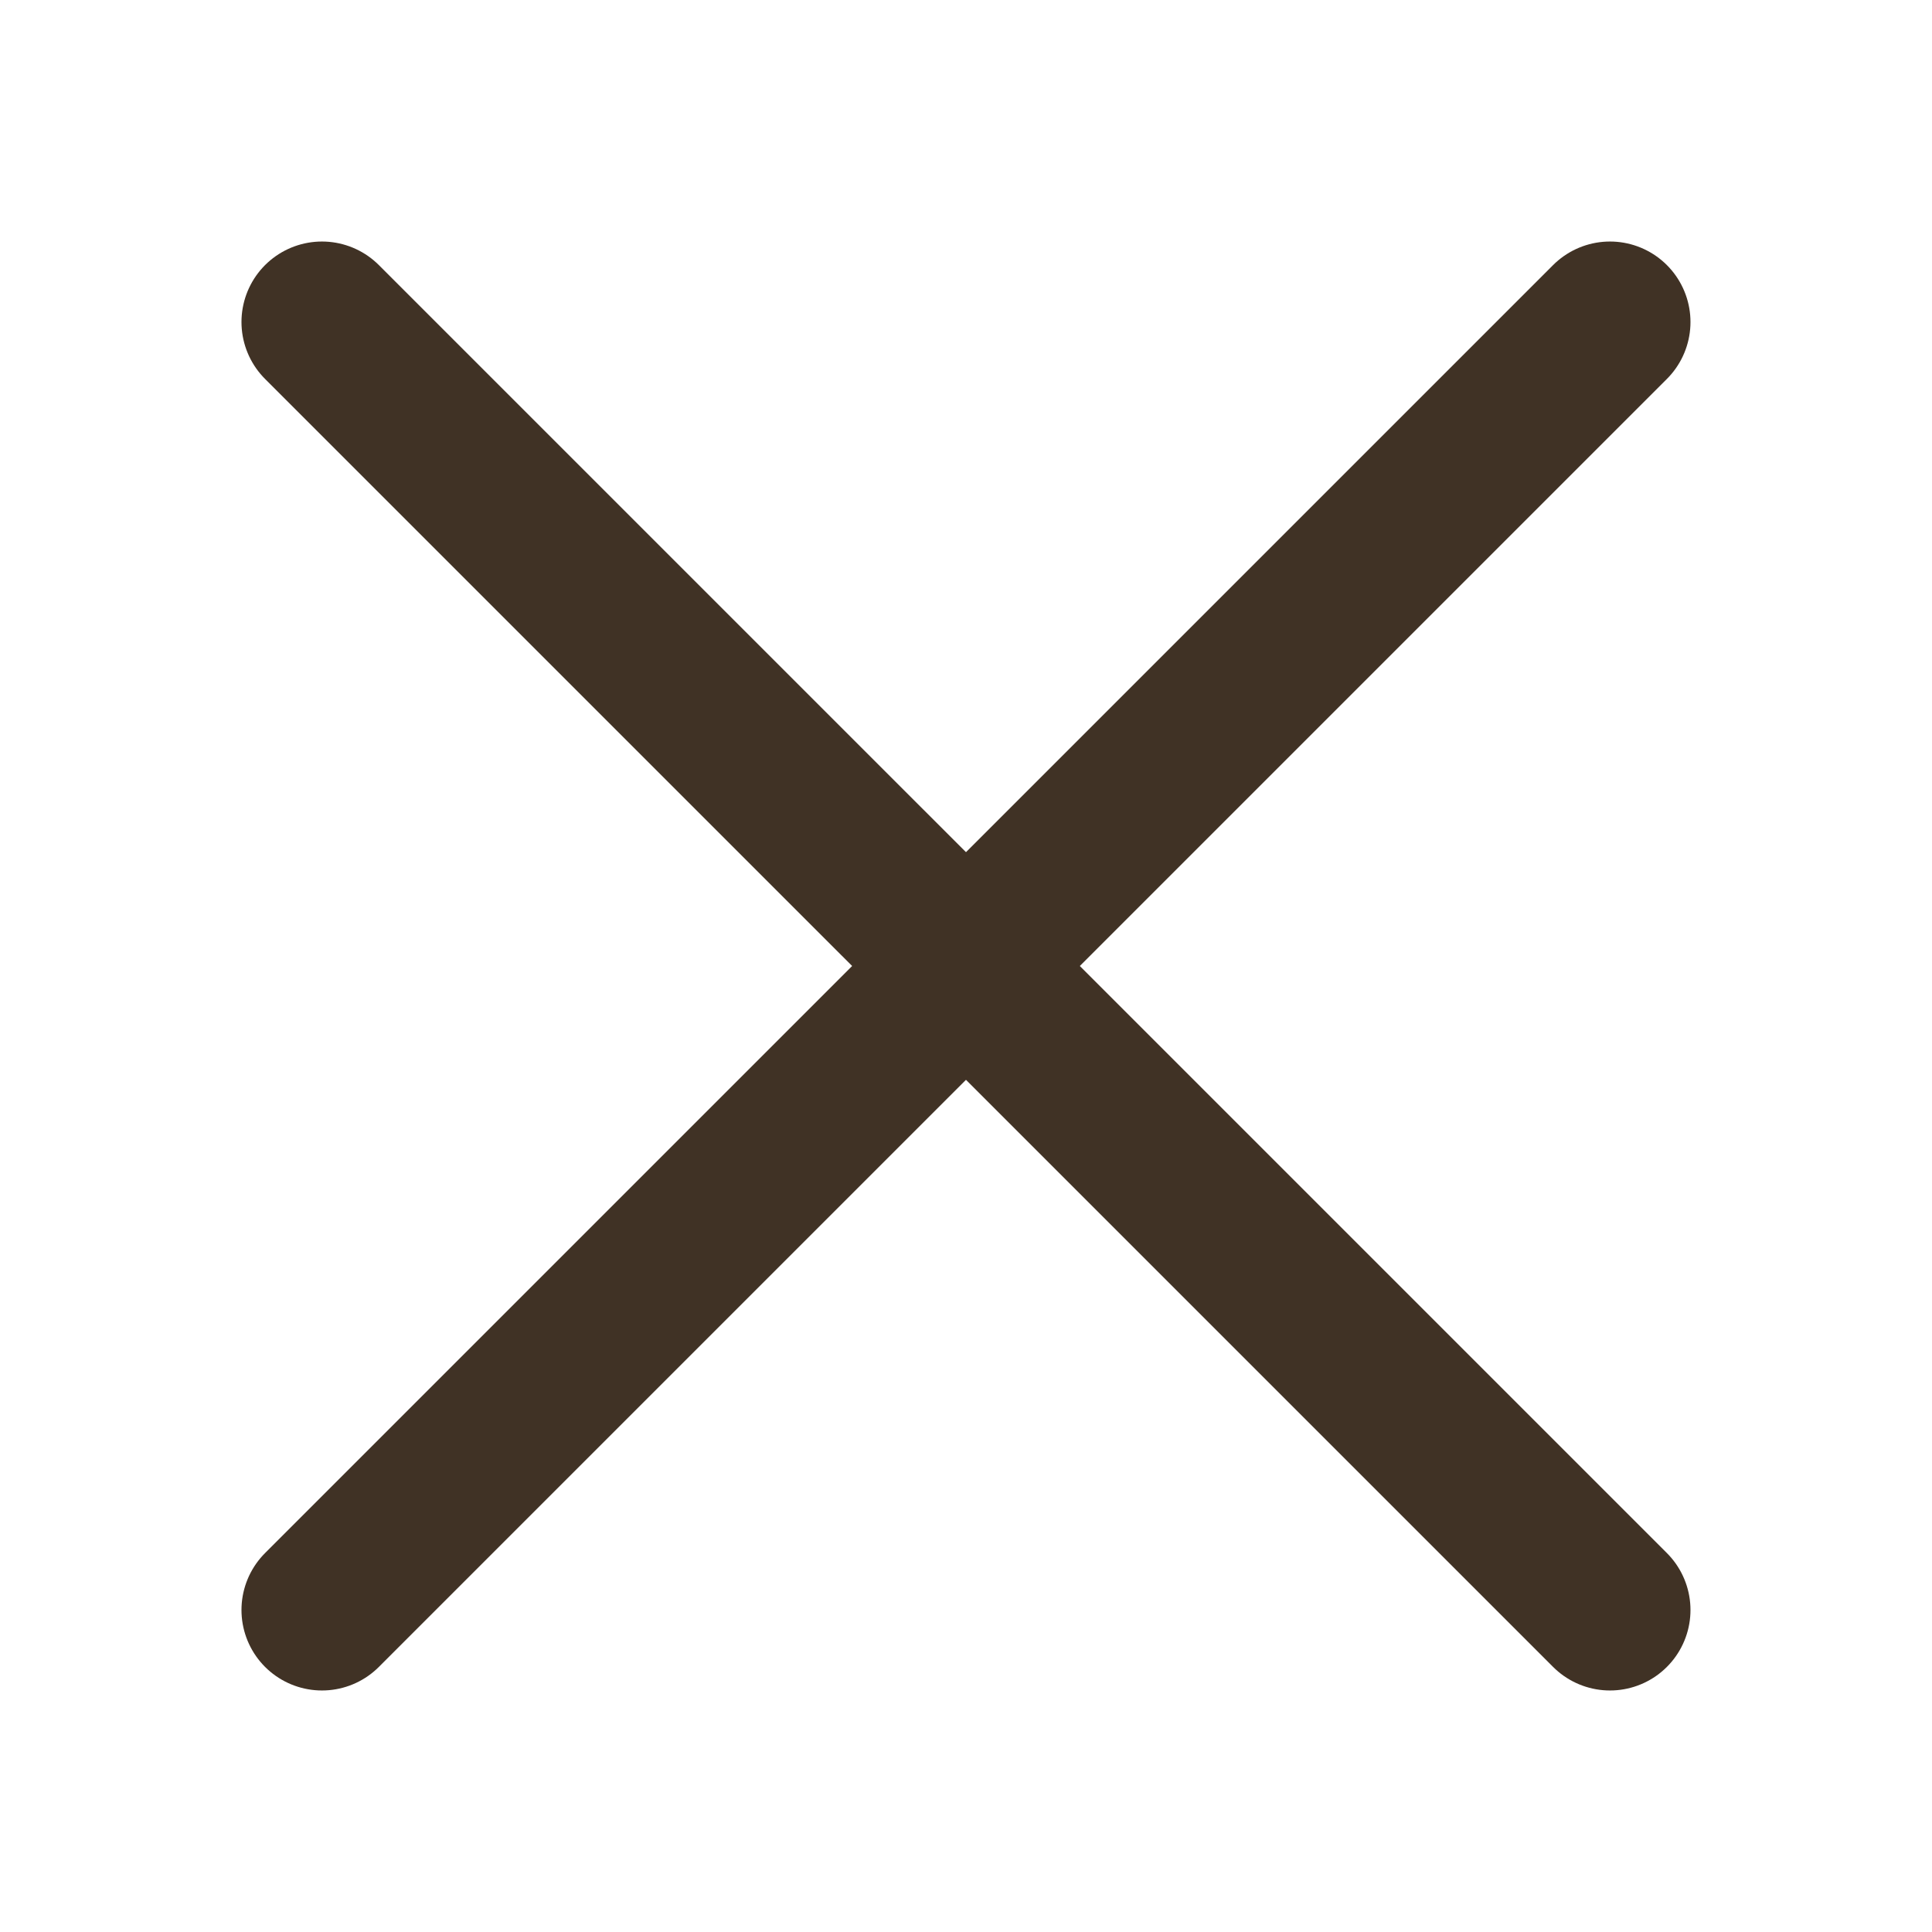 <svg width="40" height="40" viewBox="0 0 40 40" fill="none" xmlns="http://www.w3.org/2000/svg">
<g id="close">
<g id="Group">
<path id="Vector" d="M6.666 6.667L33.333 33.333" stroke="#403225" stroke-width="3.333" stroke-linecap="round"/>
<path id="Vector_2" d="M6.666 33.333L33.333 6.667" stroke="#403225" stroke-width="3.333" stroke-linecap="round"/>
</g>
</g>
</svg>
